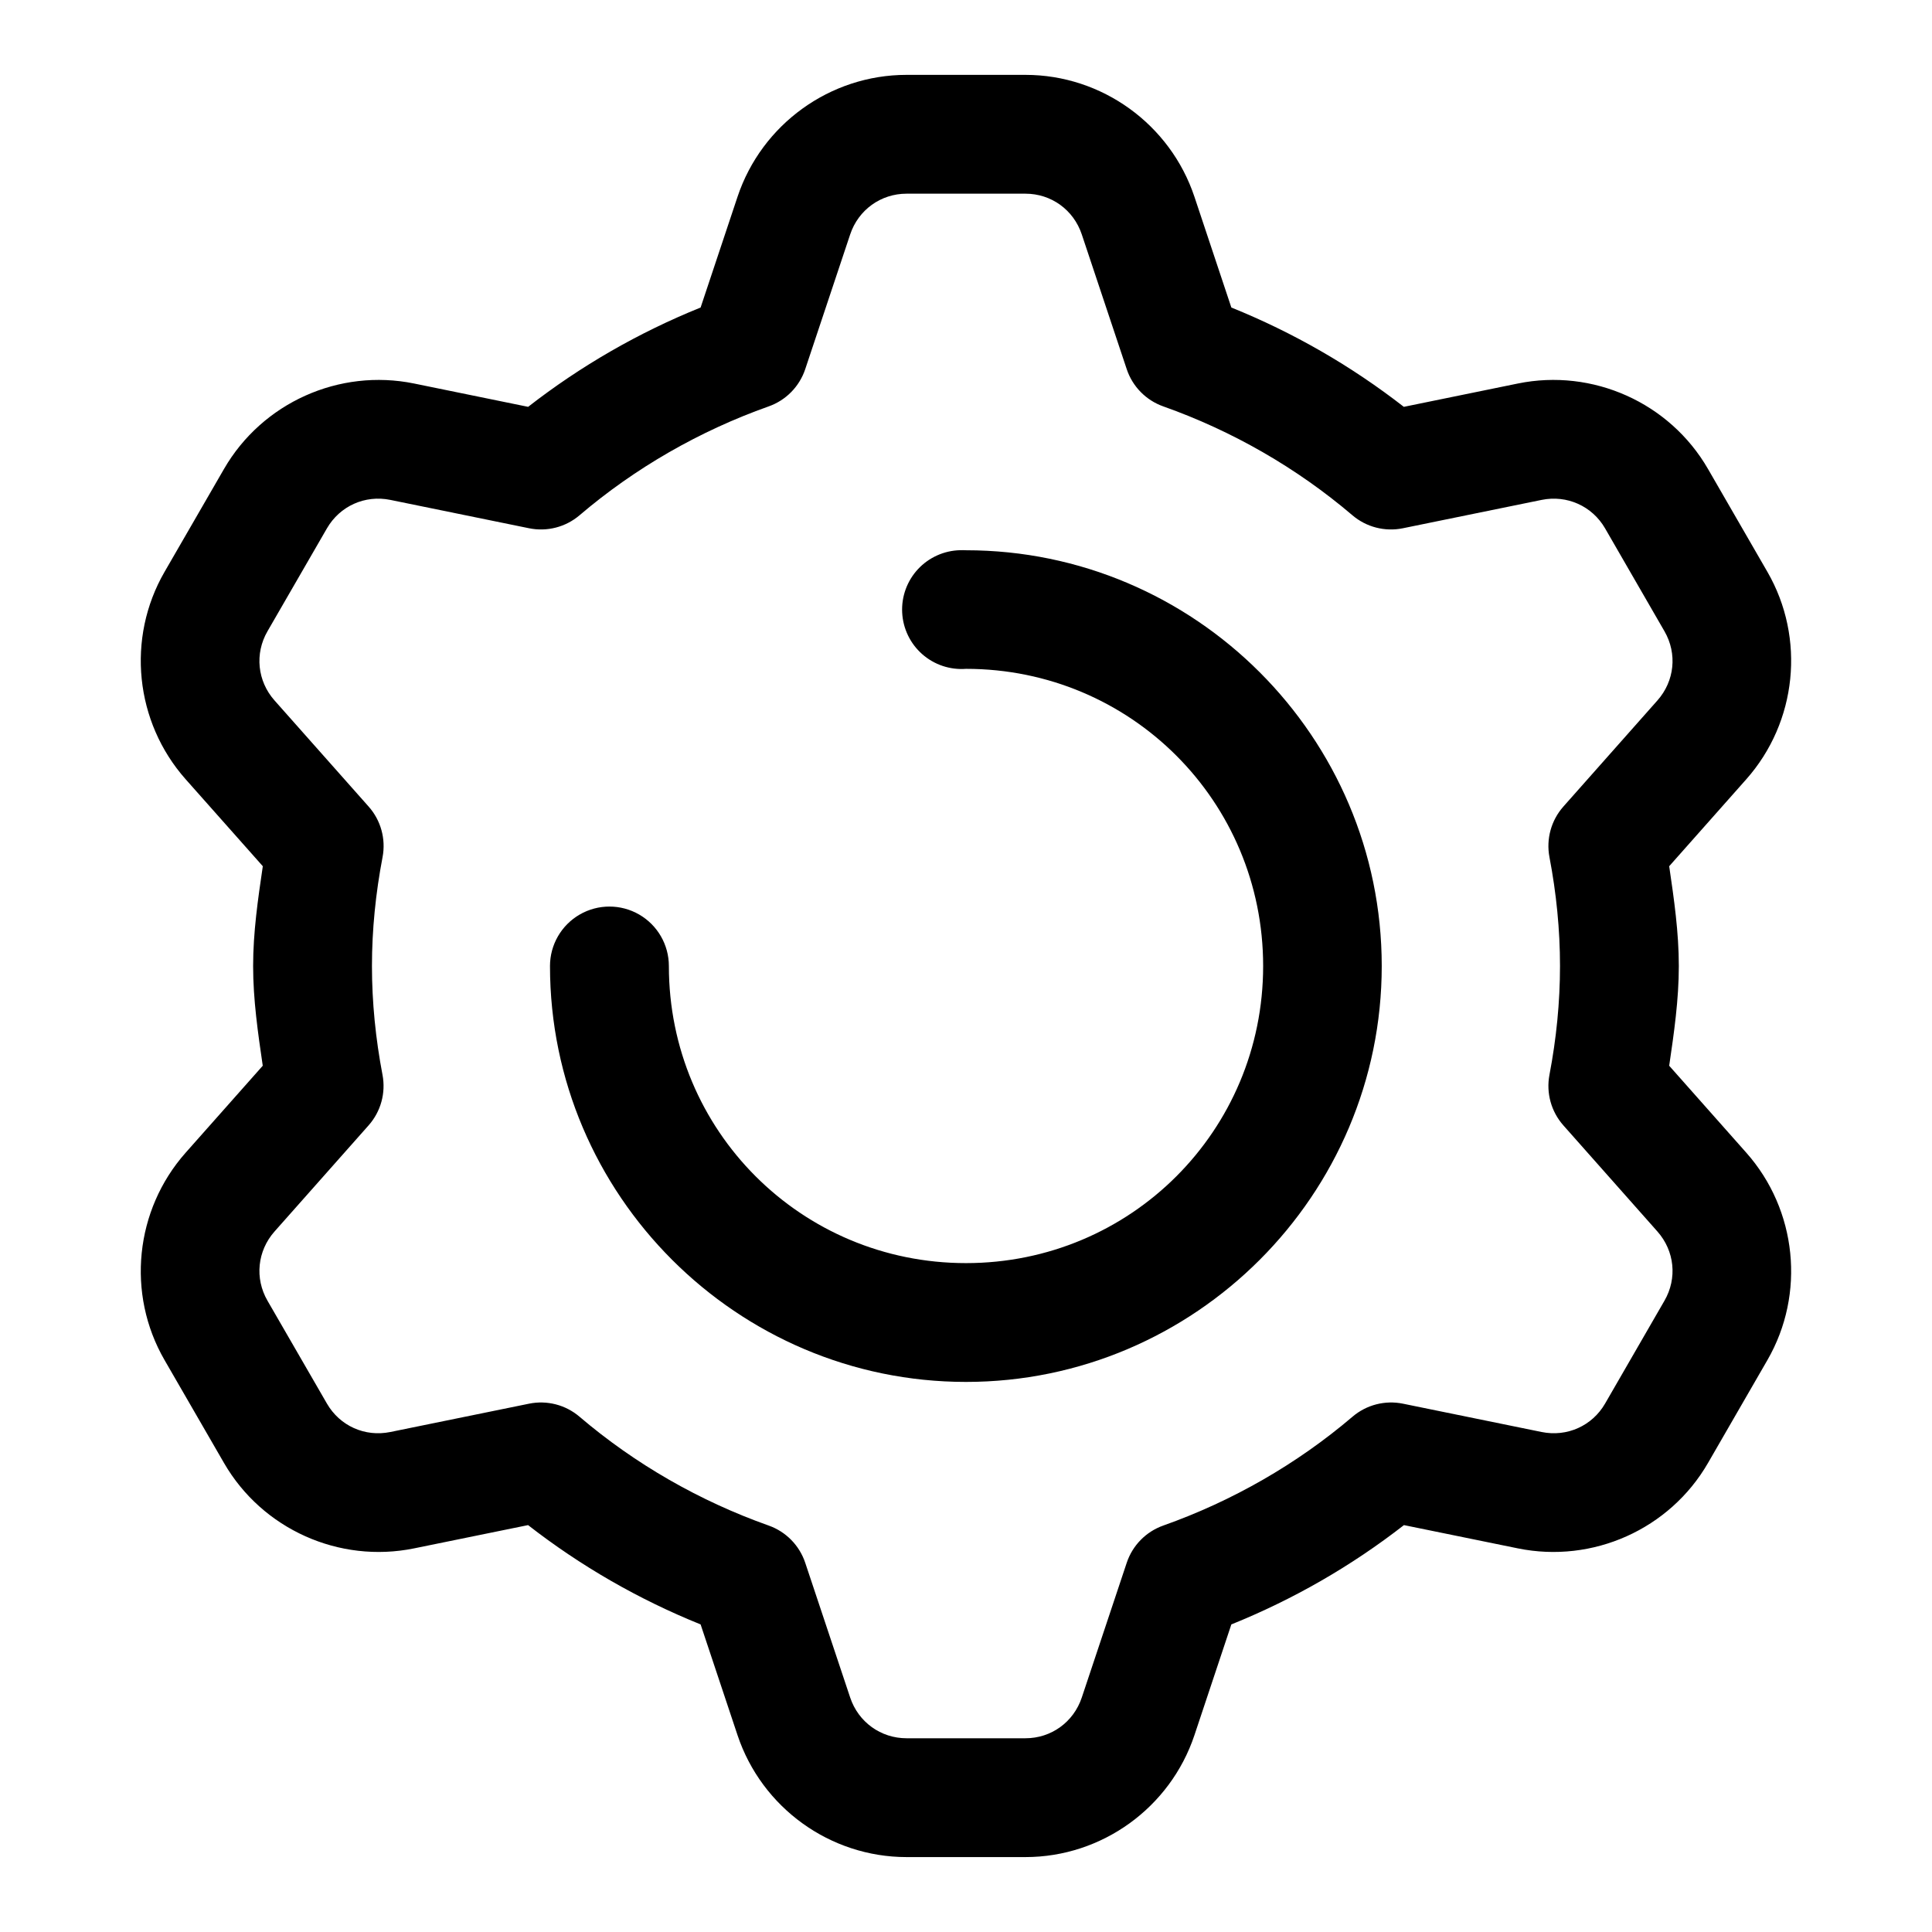 <?xml version="1.0" encoding="UTF-8"?>
<!-- Uploaded to: ICON Repo, www.svgrepo.com, Generator: ICON Repo Mixer Tools -->
<svg fill="#000000" width="800px" height="800px" version="1.1" viewBox="144 144 512 512" xmlns="http://www.w3.org/2000/svg">
 <path d="m384.25 163.84c-20.289 0-38.391 13.102-44.801 32.32l-9.781 29.336c-16.391 6.621-31.746 15.449-45.707 26.32l-30.215-6.18c-19.852-4.059-40.242 5.094-50.383 22.648l-15.758 27.273c-10.152 17.574-7.844 39.797 5.594 54.953l20.449 23.047c-1.289 8.746-2.566 17.508-2.566 26.445 0 8.918 1.27 17.684 2.551 26.43l-20.434 23.047c-13.43 15.152-15.75 37.379-5.594 54.949l15.758 27.273c10.145 17.562 30.547 26.684 50.383 22.633l30.199-6.164c13.969 10.875 29.332 19.703 45.723 26.32l9.781 29.336c6.41 19.219 24.512 32.32 44.801 32.32h31.504c20.289 0 38.379-13.113 44.789-32.32l9.777-29.336c16.395-6.617 31.766-15.441 45.742-26.32l30.18 6.164c19.84 4.051 40.25-5.051 50.398-22.633l15.746-27.273c10.141-17.57 7.832-39.797-5.598-54.949l-20.434-23.047c1.285-8.746 2.551-17.512 2.551-26.43 0-8.926-1.266-17.695-2.551-26.445l20.434-23.047c13.43-15.156 15.738-37.383 5.598-54.953l-15.746-27.273c-10.145-17.574-30.547-26.707-50.398-22.648l-30.211 6.18c-13.965-10.867-29.32-19.699-45.711-26.32l-9.777-29.336c-6.41-19.207-24.5-32.32-44.789-32.32zm0 31.488h31.504c6.828 0 12.754 4.277 14.93 10.797l11.914 35.715c1.535 4.598 5.102 8.234 9.672 9.855 18.285 6.481 35.414 16.312 50.137 28.859 3.688 3.141 8.617 4.41 13.363 3.441l36.777-7.516c6.715-1.371 13.406 1.637 16.82 7.547l15.742 27.277c3.418 5.918 2.68 13.188-1.875 18.324l-24.922 28.121c-3.238 3.652-4.602 8.598-3.691 13.395 1.828 9.562 2.797 19.234 2.797 28.859 0 9.617-0.969 19.281-2.797 28.844-0.91 4.793 0.453 9.738 3.691 13.391l24.922 28.121c4.555 5.141 5.293 12.41 1.875 18.328l-15.742 27.273c-3.41 5.906-10.09 8.91-16.82 7.535l-36.746-7.504c-4.746-0.969-9.676 0.301-13.363 3.445-14.719 12.547-31.863 22.371-50.168 28.855-4.57 1.621-8.137 5.258-9.672 9.855l-11.914 35.719c-2.176 6.516-8.102 10.793-14.93 10.793h-31.504c-6.828 0-12.773-4.285-14.945-10.793l-11.914-35.719c-1.535-4.598-5.102-8.234-9.672-9.855-18.297-6.484-35.43-16.305-50.152-28.855-3.688-3.144-8.613-4.414-13.359-3.445l-36.762 7.504c-6.738 1.375-13.387-1.613-16.809-7.535l-15.758-27.273c-3.414-5.91-2.68-13.188 1.875-18.328l24.926-28.121c3.238-3.652 4.602-8.598 3.688-13.391-1.824-9.562-2.797-19.227-2.797-28.844 0-9.613 0.984-19.281 2.812-28.859 0.914-4.797-0.449-9.742-3.691-13.395l-24.938-28.121c-4.555-5.133-5.289-12.414-1.875-18.324l15.758-27.277c3.426-5.926 10.09-8.922 16.809-7.547l36.773 7.516c4.75 0.969 9.676-0.301 13.363-3.441 14.723-12.551 31.852-22.379 50.137-28.859 4.57-1.621 8.137-5.258 9.672-9.855l11.914-35.715c2.172-6.508 8.117-10.797 14.945-10.797zm14.176 94.48c-4.242 0.105-8.266 1.918-11.156 5.027-2.887 3.113-4.398 7.258-4.184 11.5 0.211 4.238 2.125 8.215 5.309 11.023 3.184 2.809 7.367 4.211 11.602 3.891 43.66 0 78.75 35.09 78.75 78.754 0 43.66-35.09 78.734-78.75 78.734-43.664 0-78.738-35.074-78.738-78.734 0-5.629-3-10.828-7.875-13.645-4.875-2.812-10.879-2.812-15.75 0-4.875 2.816-7.879 8.016-7.879 13.645 0 60.68 49.562 110.22 110.24 110.22s110.18-49.543 110.18-110.22-49.496-110.18-110.18-110.18c-0.523-0.031-1.047-0.035-1.57-0.016z"/>
</svg>